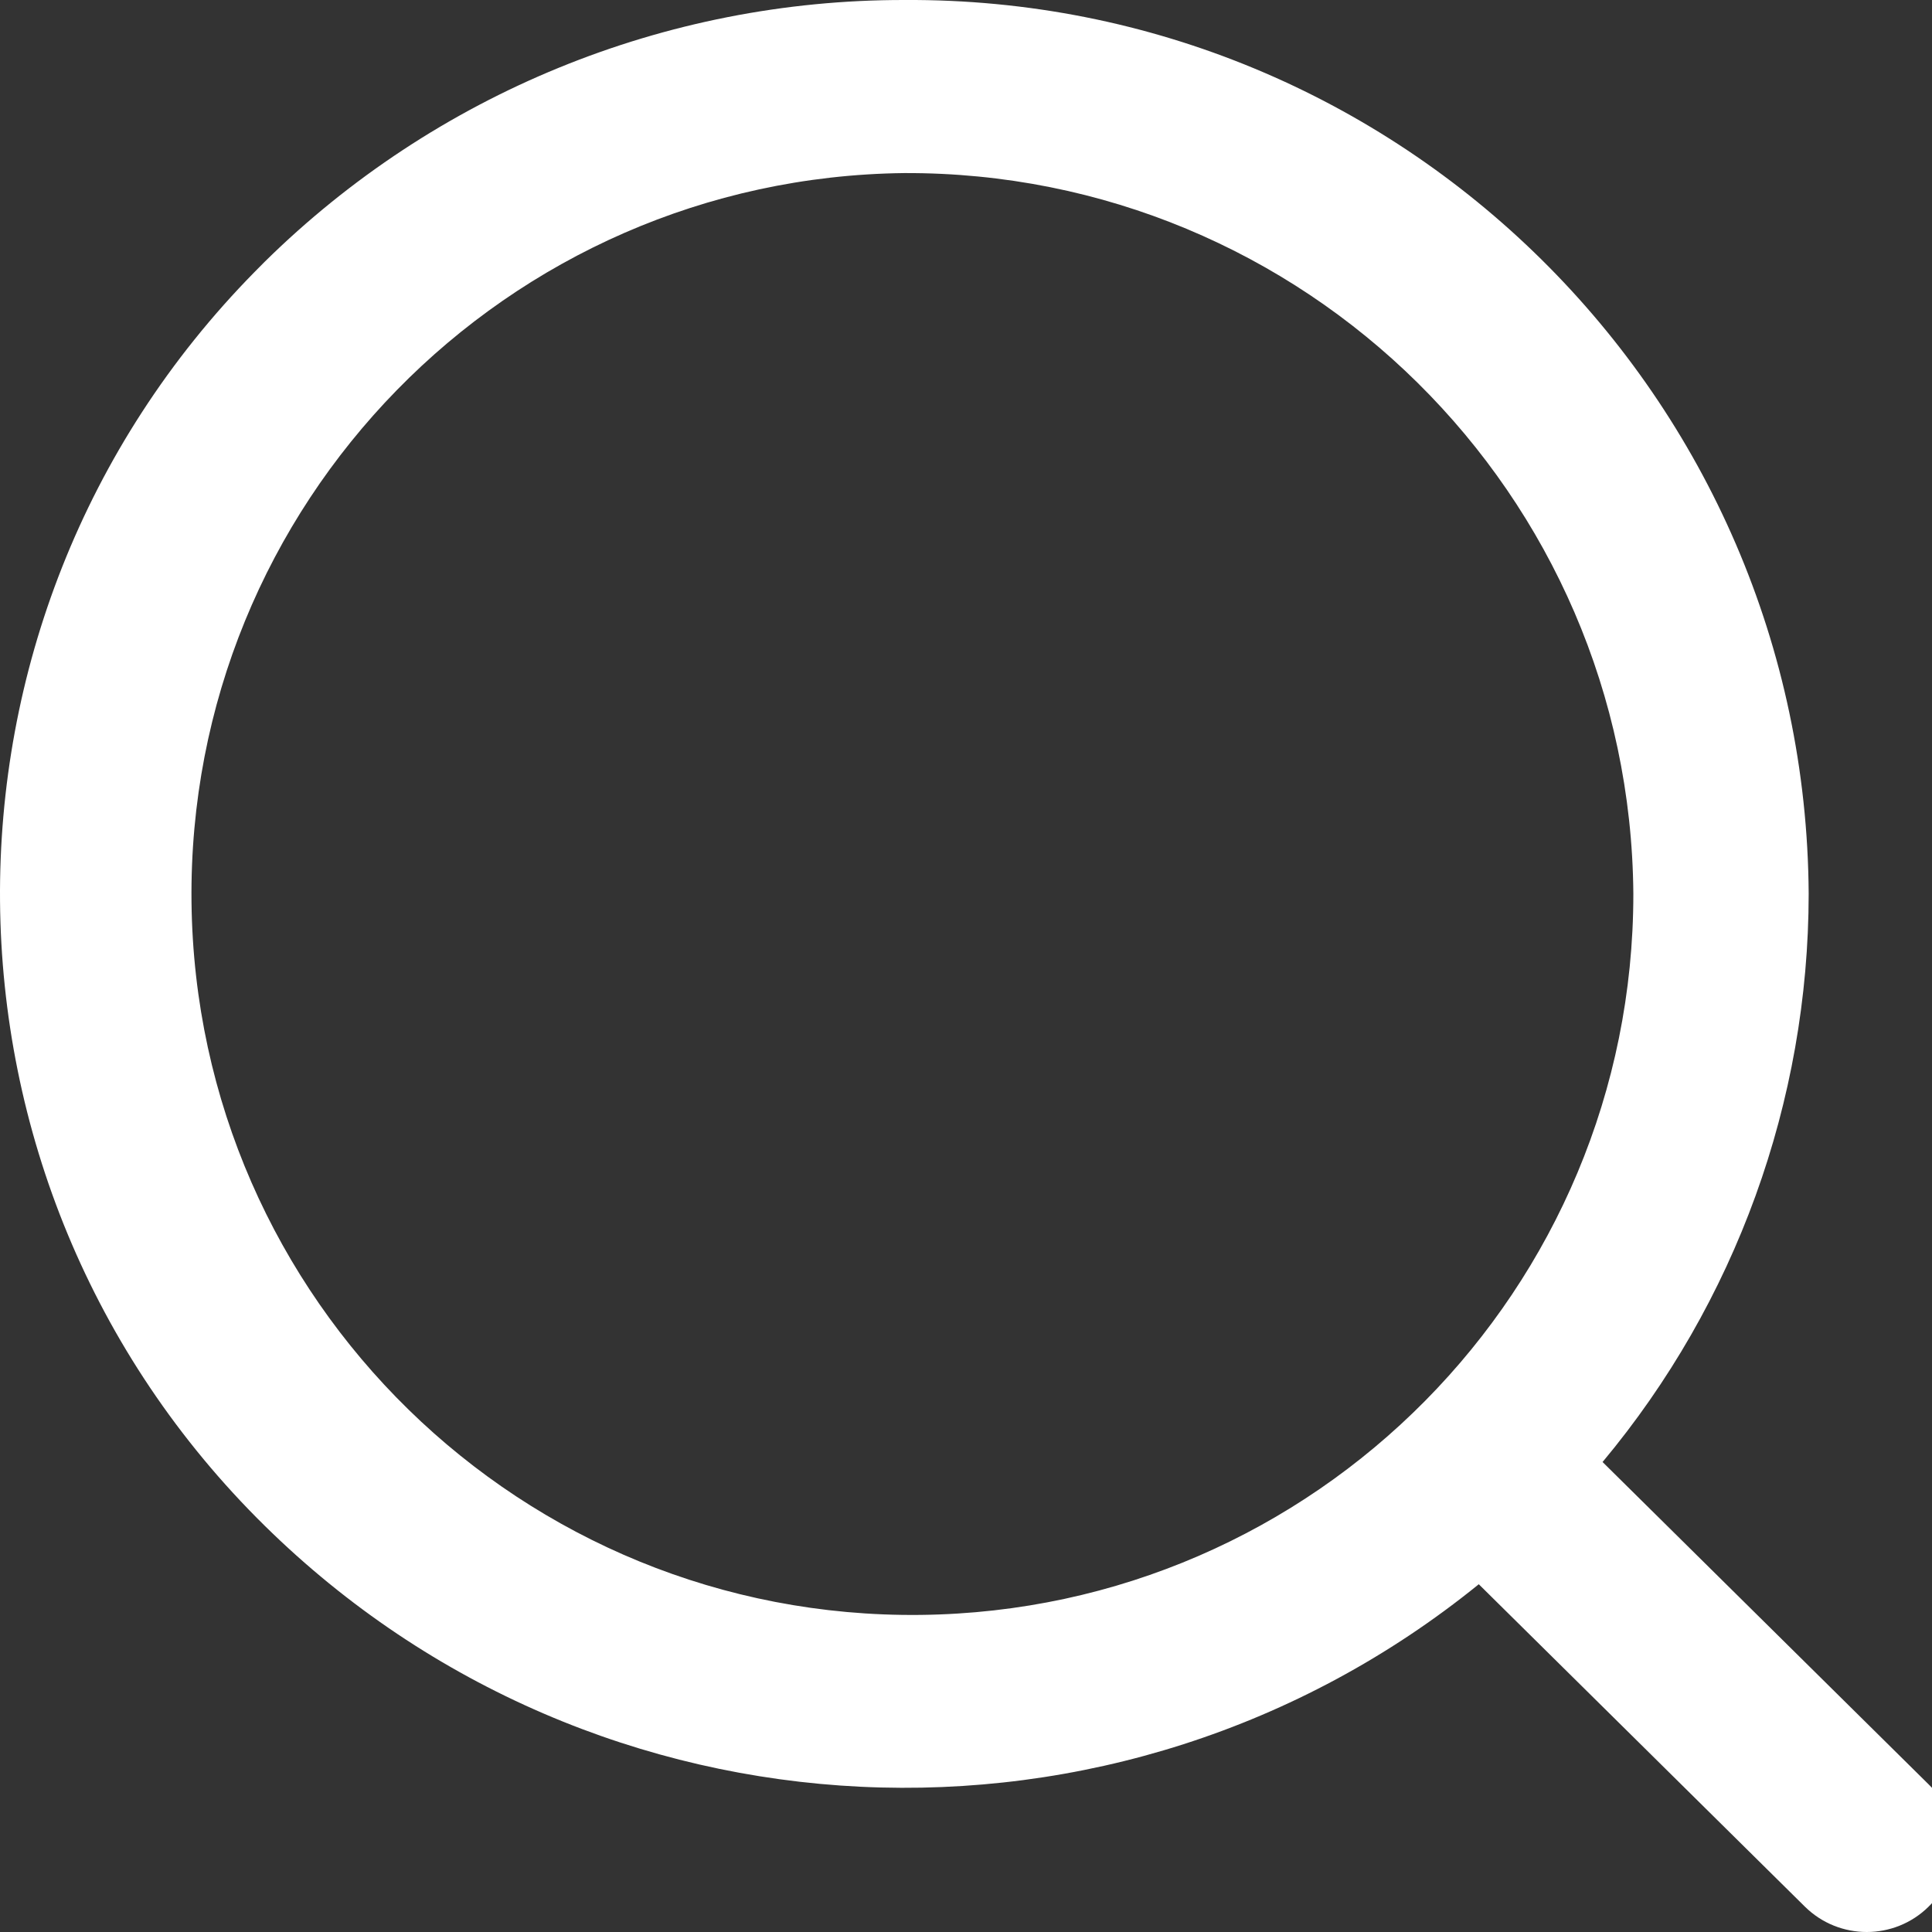 <?xml version="1.0" encoding="UTF-8"?>
<svg width="24px" height="24px" viewBox="0 0 24 24" version="1.1" xmlns="http://www.w3.org/2000/svg" xmlns:xlink="http://www.w3.org/1999/xlink">
    <rect x="0" y="0" width="24" height="24" fill="#333333" stroke="none"/>
    <title>搜索</title>
    <g id="页面-1" stroke="none" stroke-width="1" fill="none" fill-rule="evenodd">
        <g id="首页" transform="translate(-1256, -82)" fill="#FFFFFF" fill-rule="nonzero">
            <g id="搜索" transform="translate(1256, 82)">
                <path d="M19.906,18.16 L23.958,22.166 L23.958,22.166 C24.377,22.573 24.387,23.243 23.98,23.663 C23.976,23.667 23.971,23.671 23.967,23.675 L23.958,23.685 L23.958,23.685 C23.532,24.105 22.847,24.105 22.421,23.685 L18.37,19.68 L18.37,19.68 C13.891,23.311 7.4,22.999 3.29,18.955 L3.29,18.955 C-1.046,14.689 -1.104,7.715 3.163,3.378 C3.205,3.335 3.247,3.292 3.29,3.25 L3.29,3.25 C5.407,1.165 8.261,-0.003 11.232,0 L11.232,0 C17.4,-0.037 22.431,4.934 22.468,11.102 C22.468,11.103 22.468,11.104 22.468,11.105 L22.468,11.104 C22.466,13.683 21.561,16.18 19.909,18.16 L19.906,18.16 Z M11.232,2.15 L11.232,2.15 C6.287,2.207 2.323,6.262 2.379,11.208 C2.436,16.154 6.491,20.117 11.436,20.061 C16.343,20.005 20.29,16.012 20.29,11.105 L20.29,11.105 C20.253,6.135 16.203,2.131 11.232,2.15 L11.232,2.15 Z" id="形状"></path>
            </g>
        </g>
    </g>
</svg>